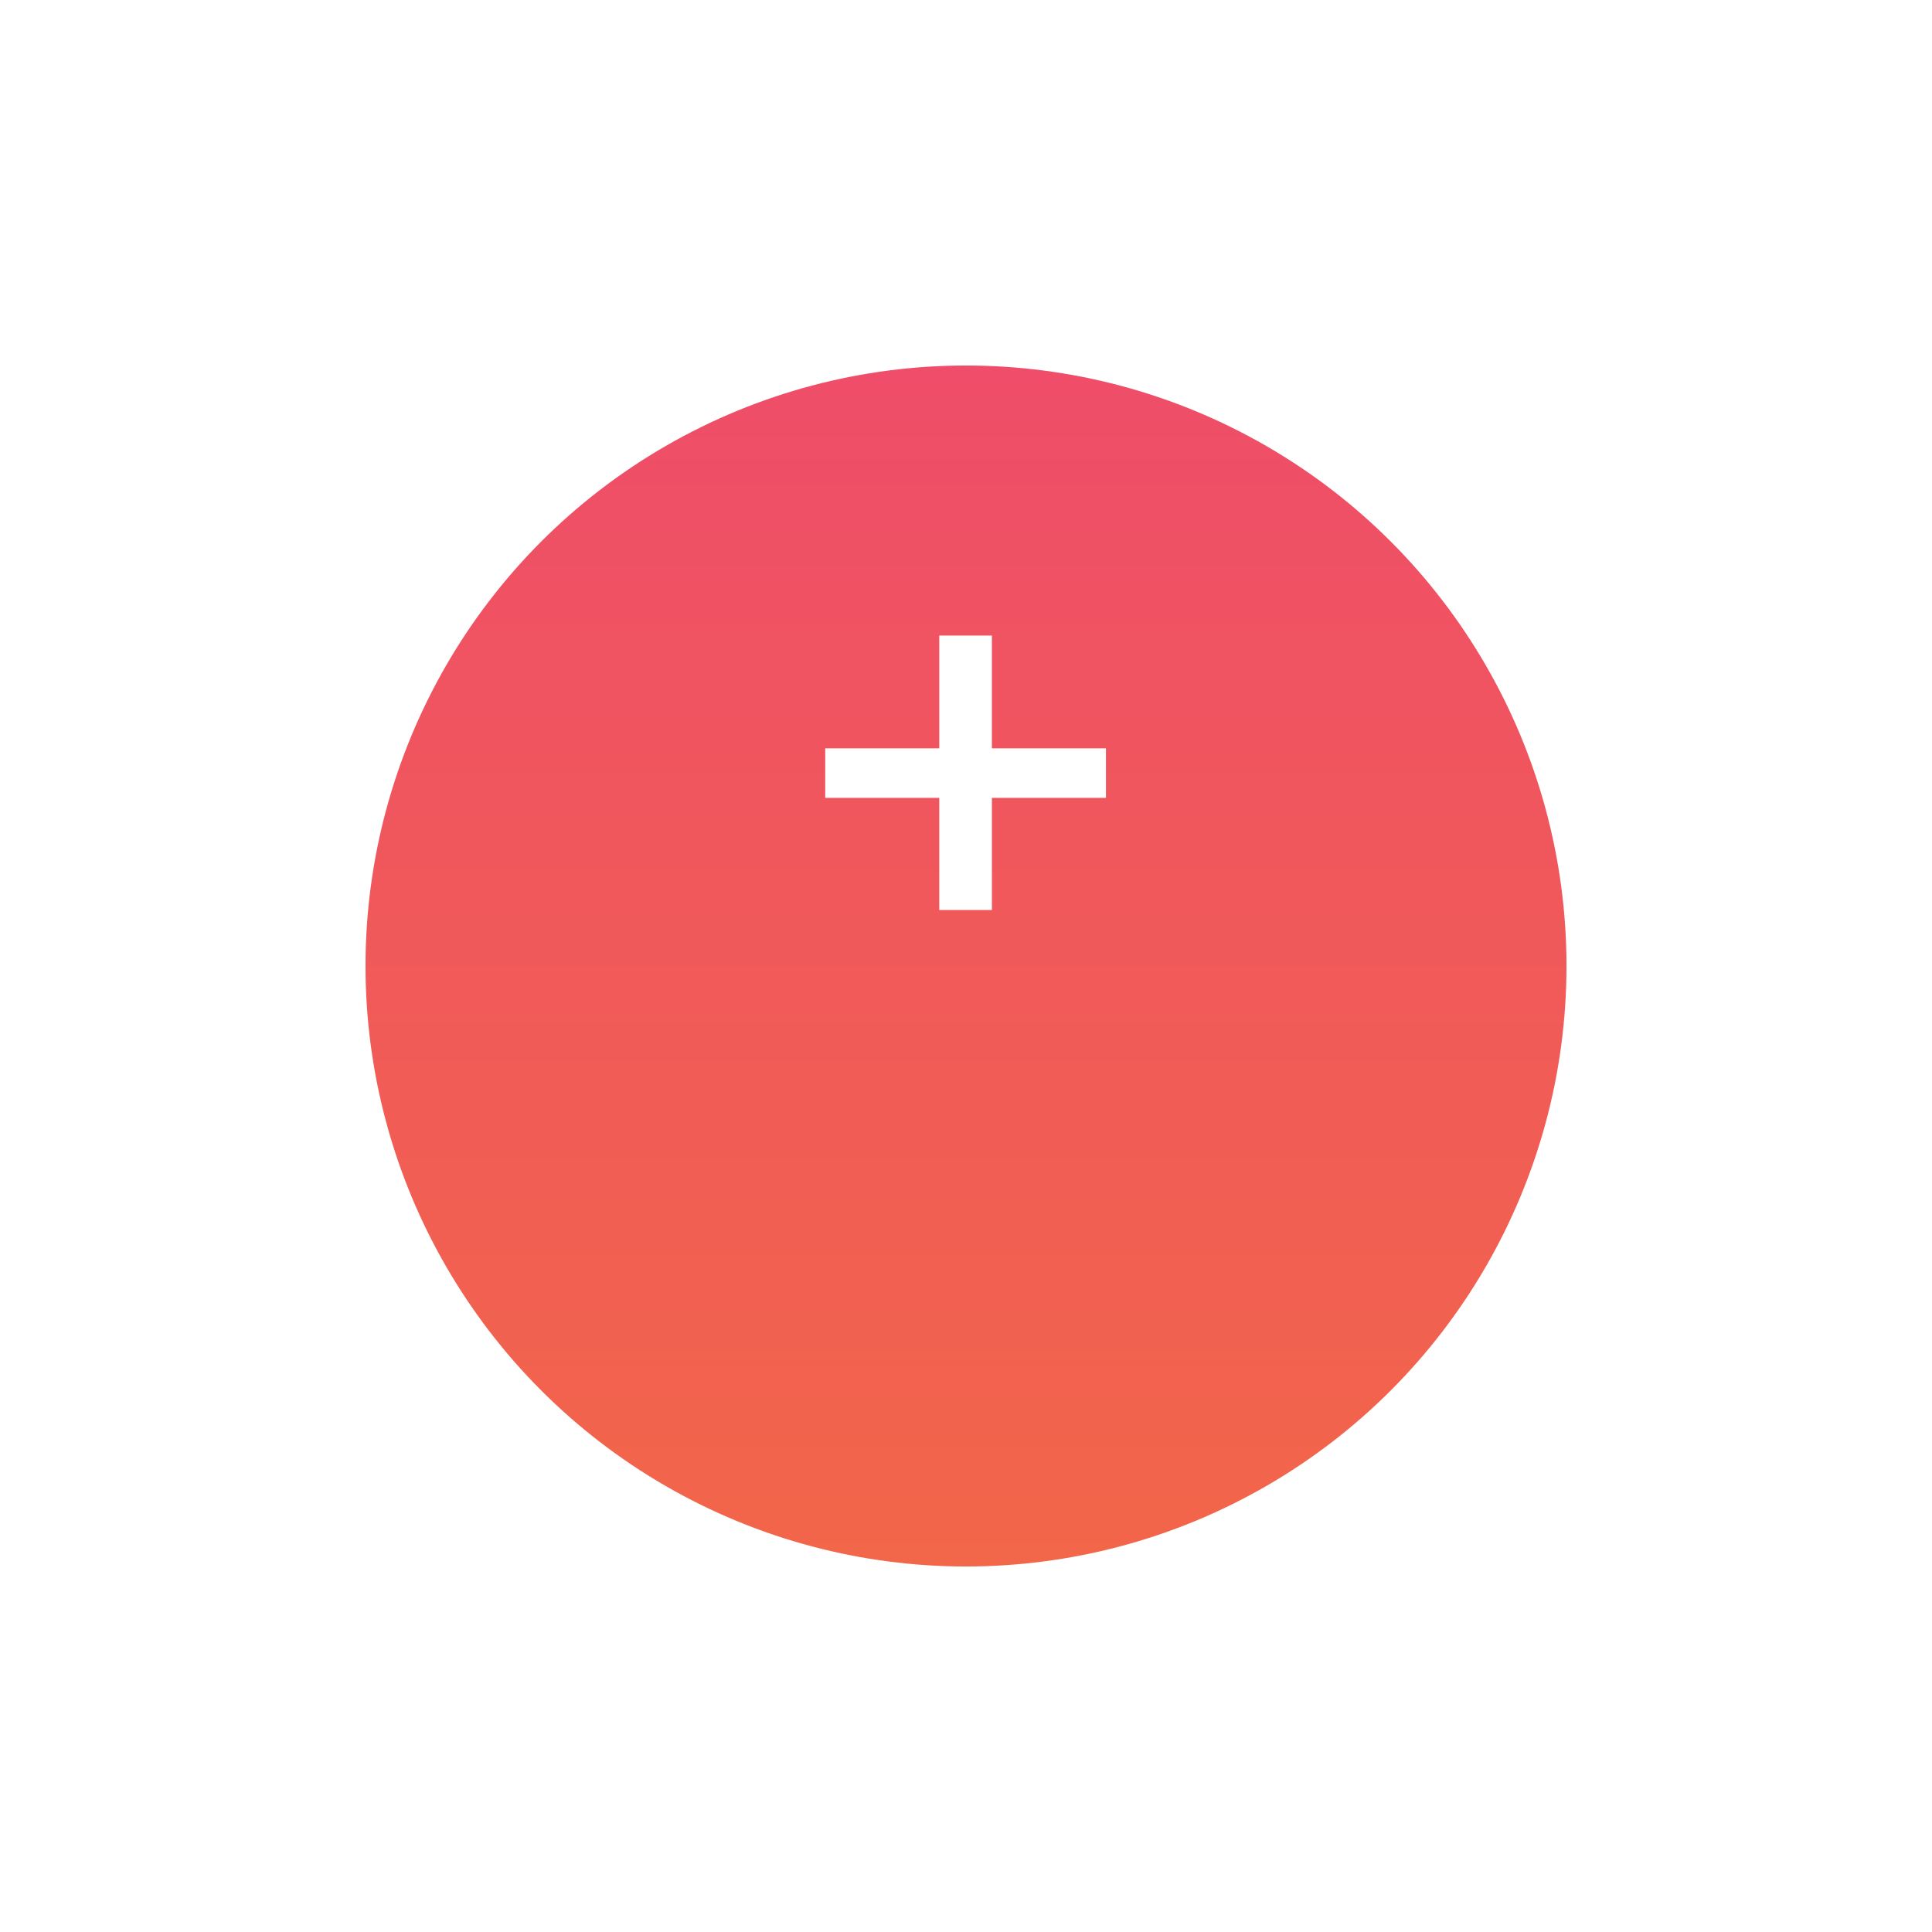 <svg width="37" height="37" viewBox="0 0 37 37" fill="none" xmlns="http://www.w3.org/2000/svg">
<g filter="url(#filter0_d_2901_116)">
<circle cx="18.5" cy="14.5" r="11.5" fill="url(#paint0_linear_2901_116)"/>
</g>
<path d="M17.988 17.428V12.172H18.996V17.428H17.988ZM15.804 15.28V14.332H21.18V15.28H15.804Z" fill="white"/>
<defs>
<filter id="filter0_d_2901_116" x="0" y="0" width="37" height="37" filterUnits="userSpaceOnUse" color-interpolation-filters="sRGB">
<feFlood flood-opacity="0" result="BackgroundImageFix"/>
<feColorMatrix in="SourceAlpha" type="matrix" values="0 0 0 0 0 0 0 0 0 0 0 0 0 0 0 0 0 0 127 0" result="hardAlpha"/>
<feOffset dy="4"/>
<feGaussianBlur stdDeviation="3.5"/>
<feComposite in2="hardAlpha" operator="out"/>
<feColorMatrix type="matrix" values="0 0 0 0 0.949 0 0 0 0 0.4 0 0 0 0 0.286 0 0 0 0.3 0"/>
<feBlend mode="normal" in2="BackgroundImageFix" result="effect1_dropShadow_2901_116"/>
<feBlend mode="normal" in="SourceGraphic" in2="effect1_dropShadow_2901_116" result="shape"/>
</filter>
<linearGradient id="paint0_linear_2901_116" x1="18.5" y1="3" x2="18.5" y2="26" gradientUnits="userSpaceOnUse">
<stop stop-color="#EF4D69"/>
<stop offset="1" stop-color="#F26649"/>
</linearGradient>
</defs>
</svg>
